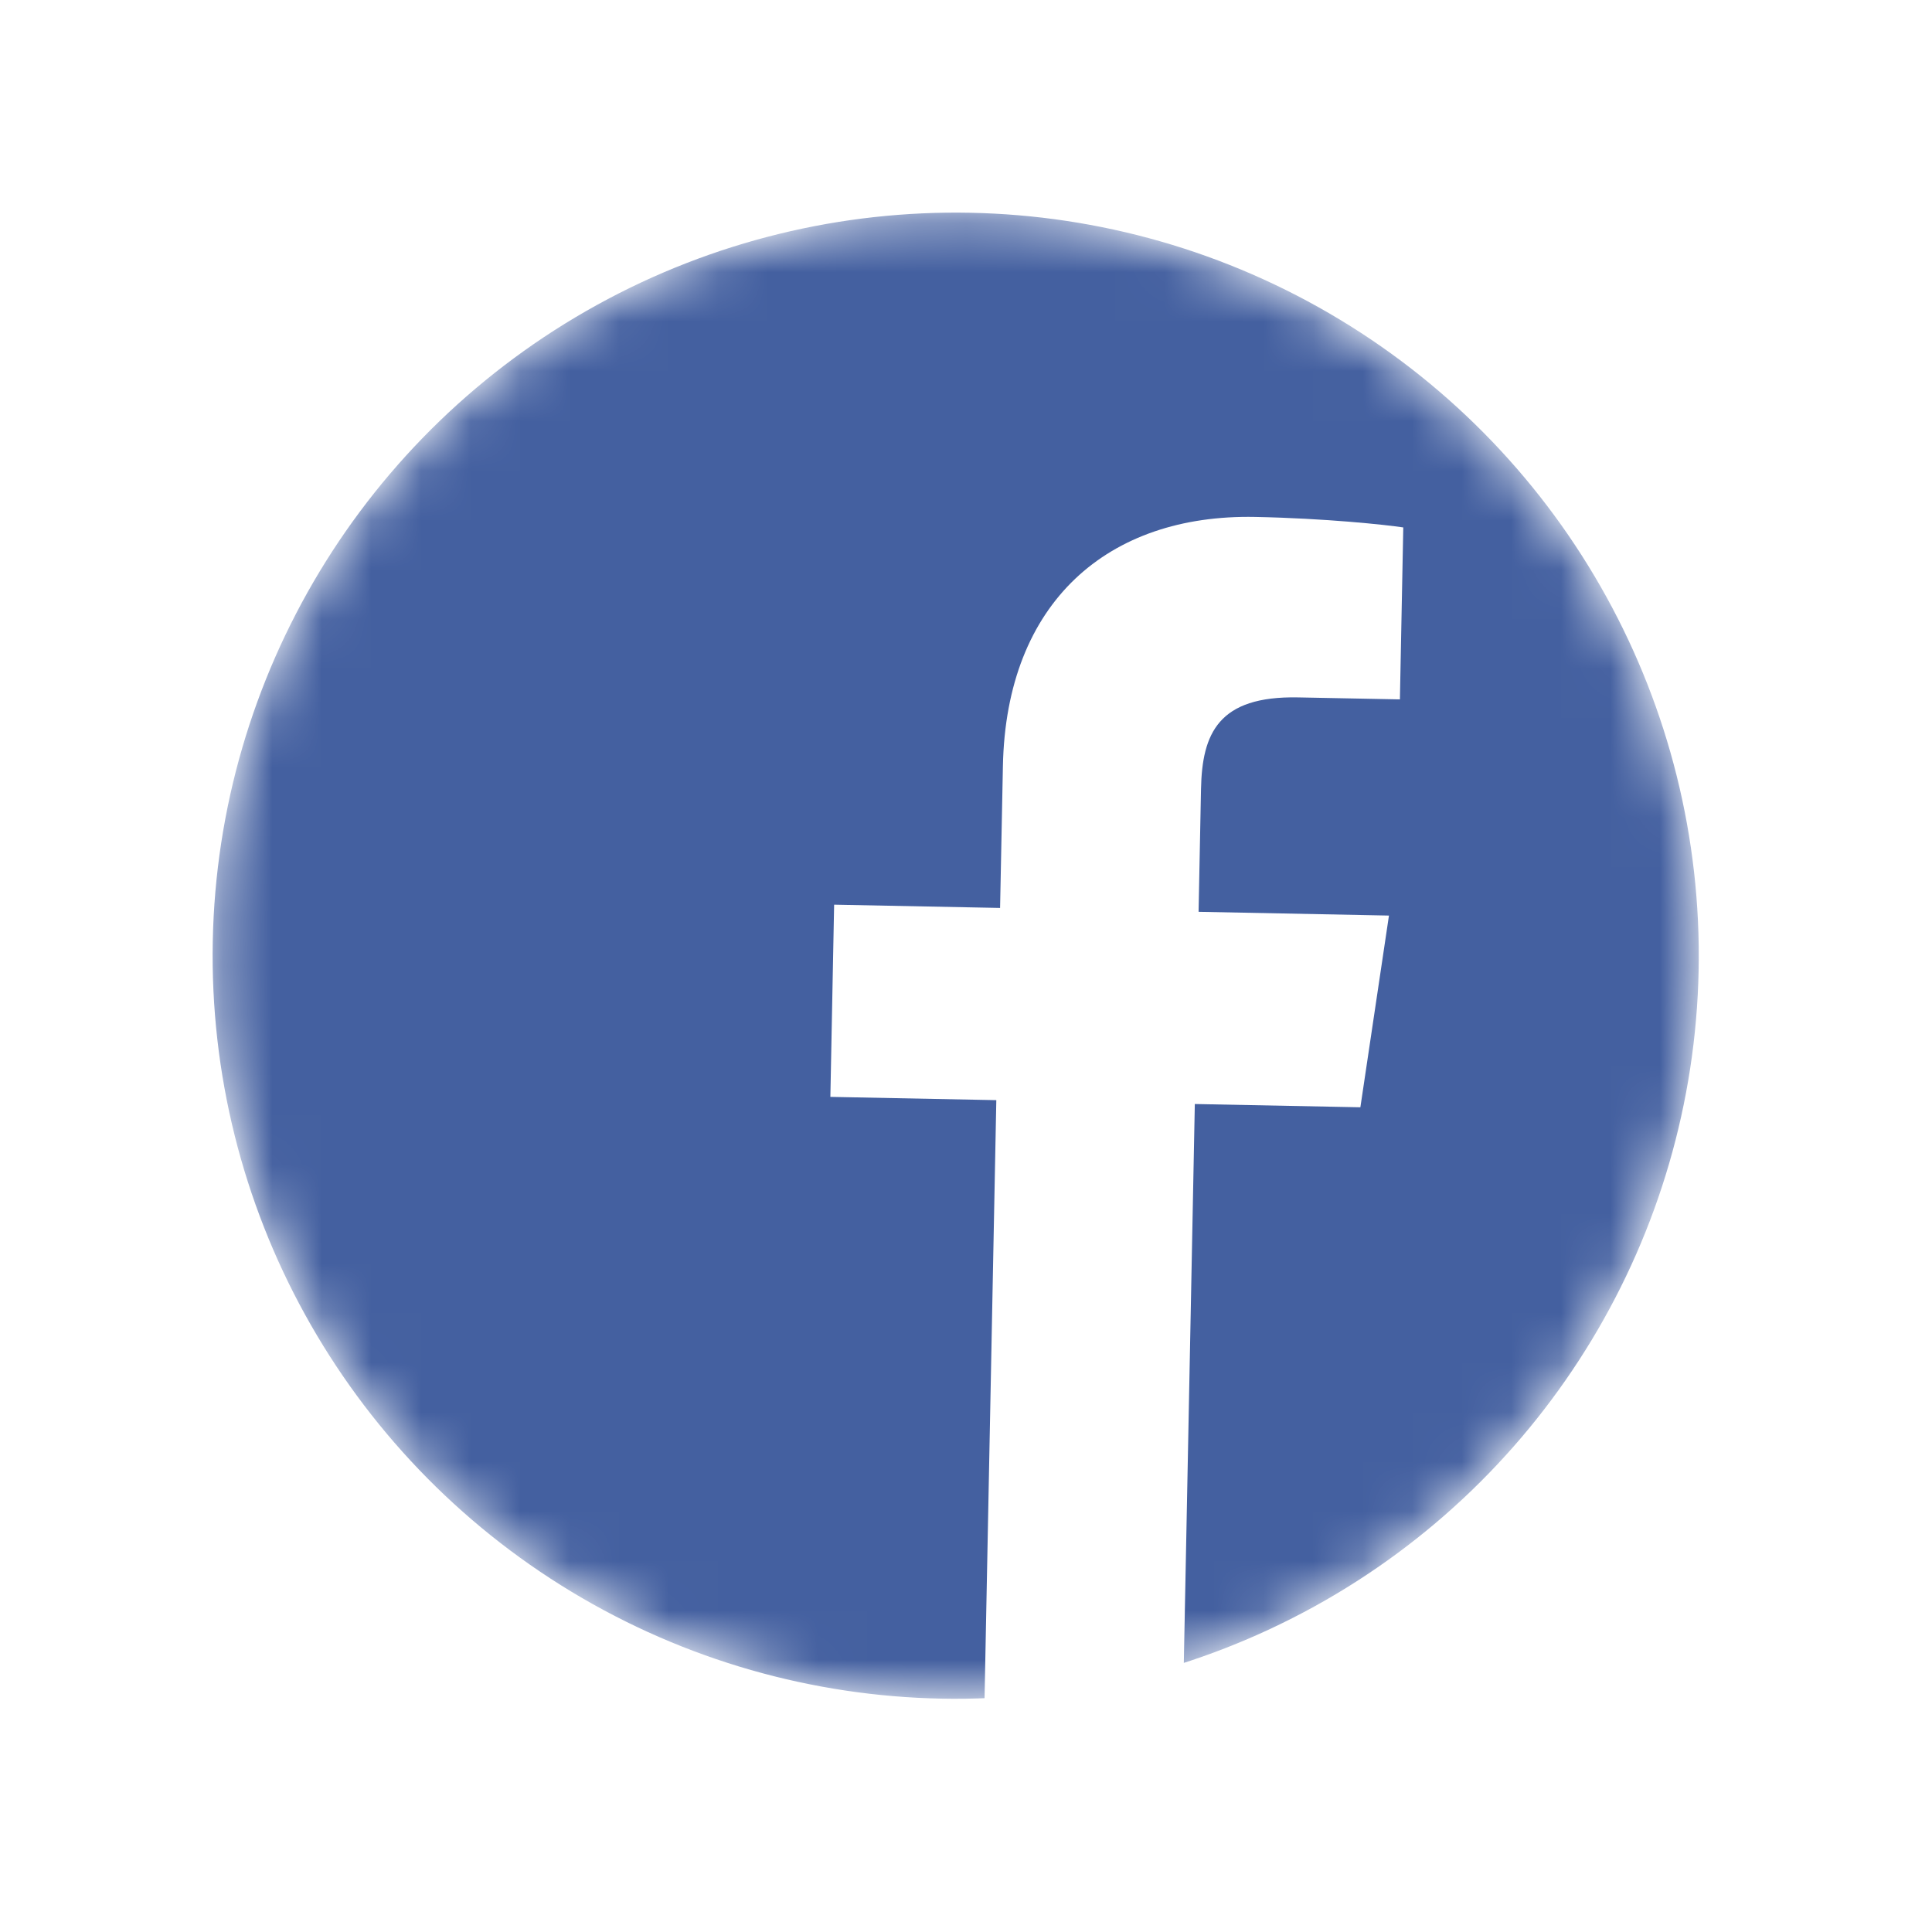 <svg width="39" height="39" viewBox="0 0 39 39" fill="none" xmlns="http://www.w3.org/2000/svg">
<g filter="url(#filter0_d_971_2026)">
<mask id="mask0_971_2026" style="mask-type:alpha" maskUnits="userSpaceOnUse" x="4" y="3" width="31" height="31">
<circle cx="19.292" cy="18.292" r="15" transform="rotate(1.126 19.292 18.292)" fill="#4460A0"/>
</mask>
<g mask="url(#mask0_971_2026)">
<circle cx="19.292" cy="18.292" r="15" transform="rotate(1.126 19.292 18.292)" fill="#4460A0"/>
<path d="M24.119 21.286L23.881 33.385L19.874 33.306L20.112 21.208L16.762 21.142L16.838 17.262L20.188 17.328L20.245 14.466C20.31 11.146 22.374 9.377 25.336 9.435C26.755 9.463 27.972 9.593 28.327 9.647L28.259 13.118L26.204 13.078C24.593 13.046 24.266 13.806 24.244 14.929L24.195 17.406L28.038 17.482L27.461 21.352L24.119 21.286Z" fill="white"/>
</g>
</g>
<defs>
<filter id="filter0_d_971_2026" x="0.292" y="0.292" width="38.001" height="38" filterUnits="userSpaceOnUse" color-interpolation-filters="sRGB">
<feFlood flood-opacity="0" result="BackgroundImageFix"/>
<feColorMatrix in="SourceAlpha" type="matrix" values="0 0 0 0 0 0 0 0 0 0 0 0 0 0 0 0 0 0 127 0" result="hardAlpha"/>
<feOffset dy="1"/>
<feGaussianBlur stdDeviation="2"/>
<feColorMatrix type="matrix" values="0 0 0 0 0.384 0 0 0 0 0.4 0 0 0 0 0.427 0 0 0 0.25 0"/>
<feBlend mode="normal" in2="BackgroundImageFix" result="effect1_dropShadow_971_2026"/>
<feBlend mode="normal" in="SourceGraphic" in2="effect1_dropShadow_971_2026" result="shape"/>
</filter>
</defs>
</svg>
